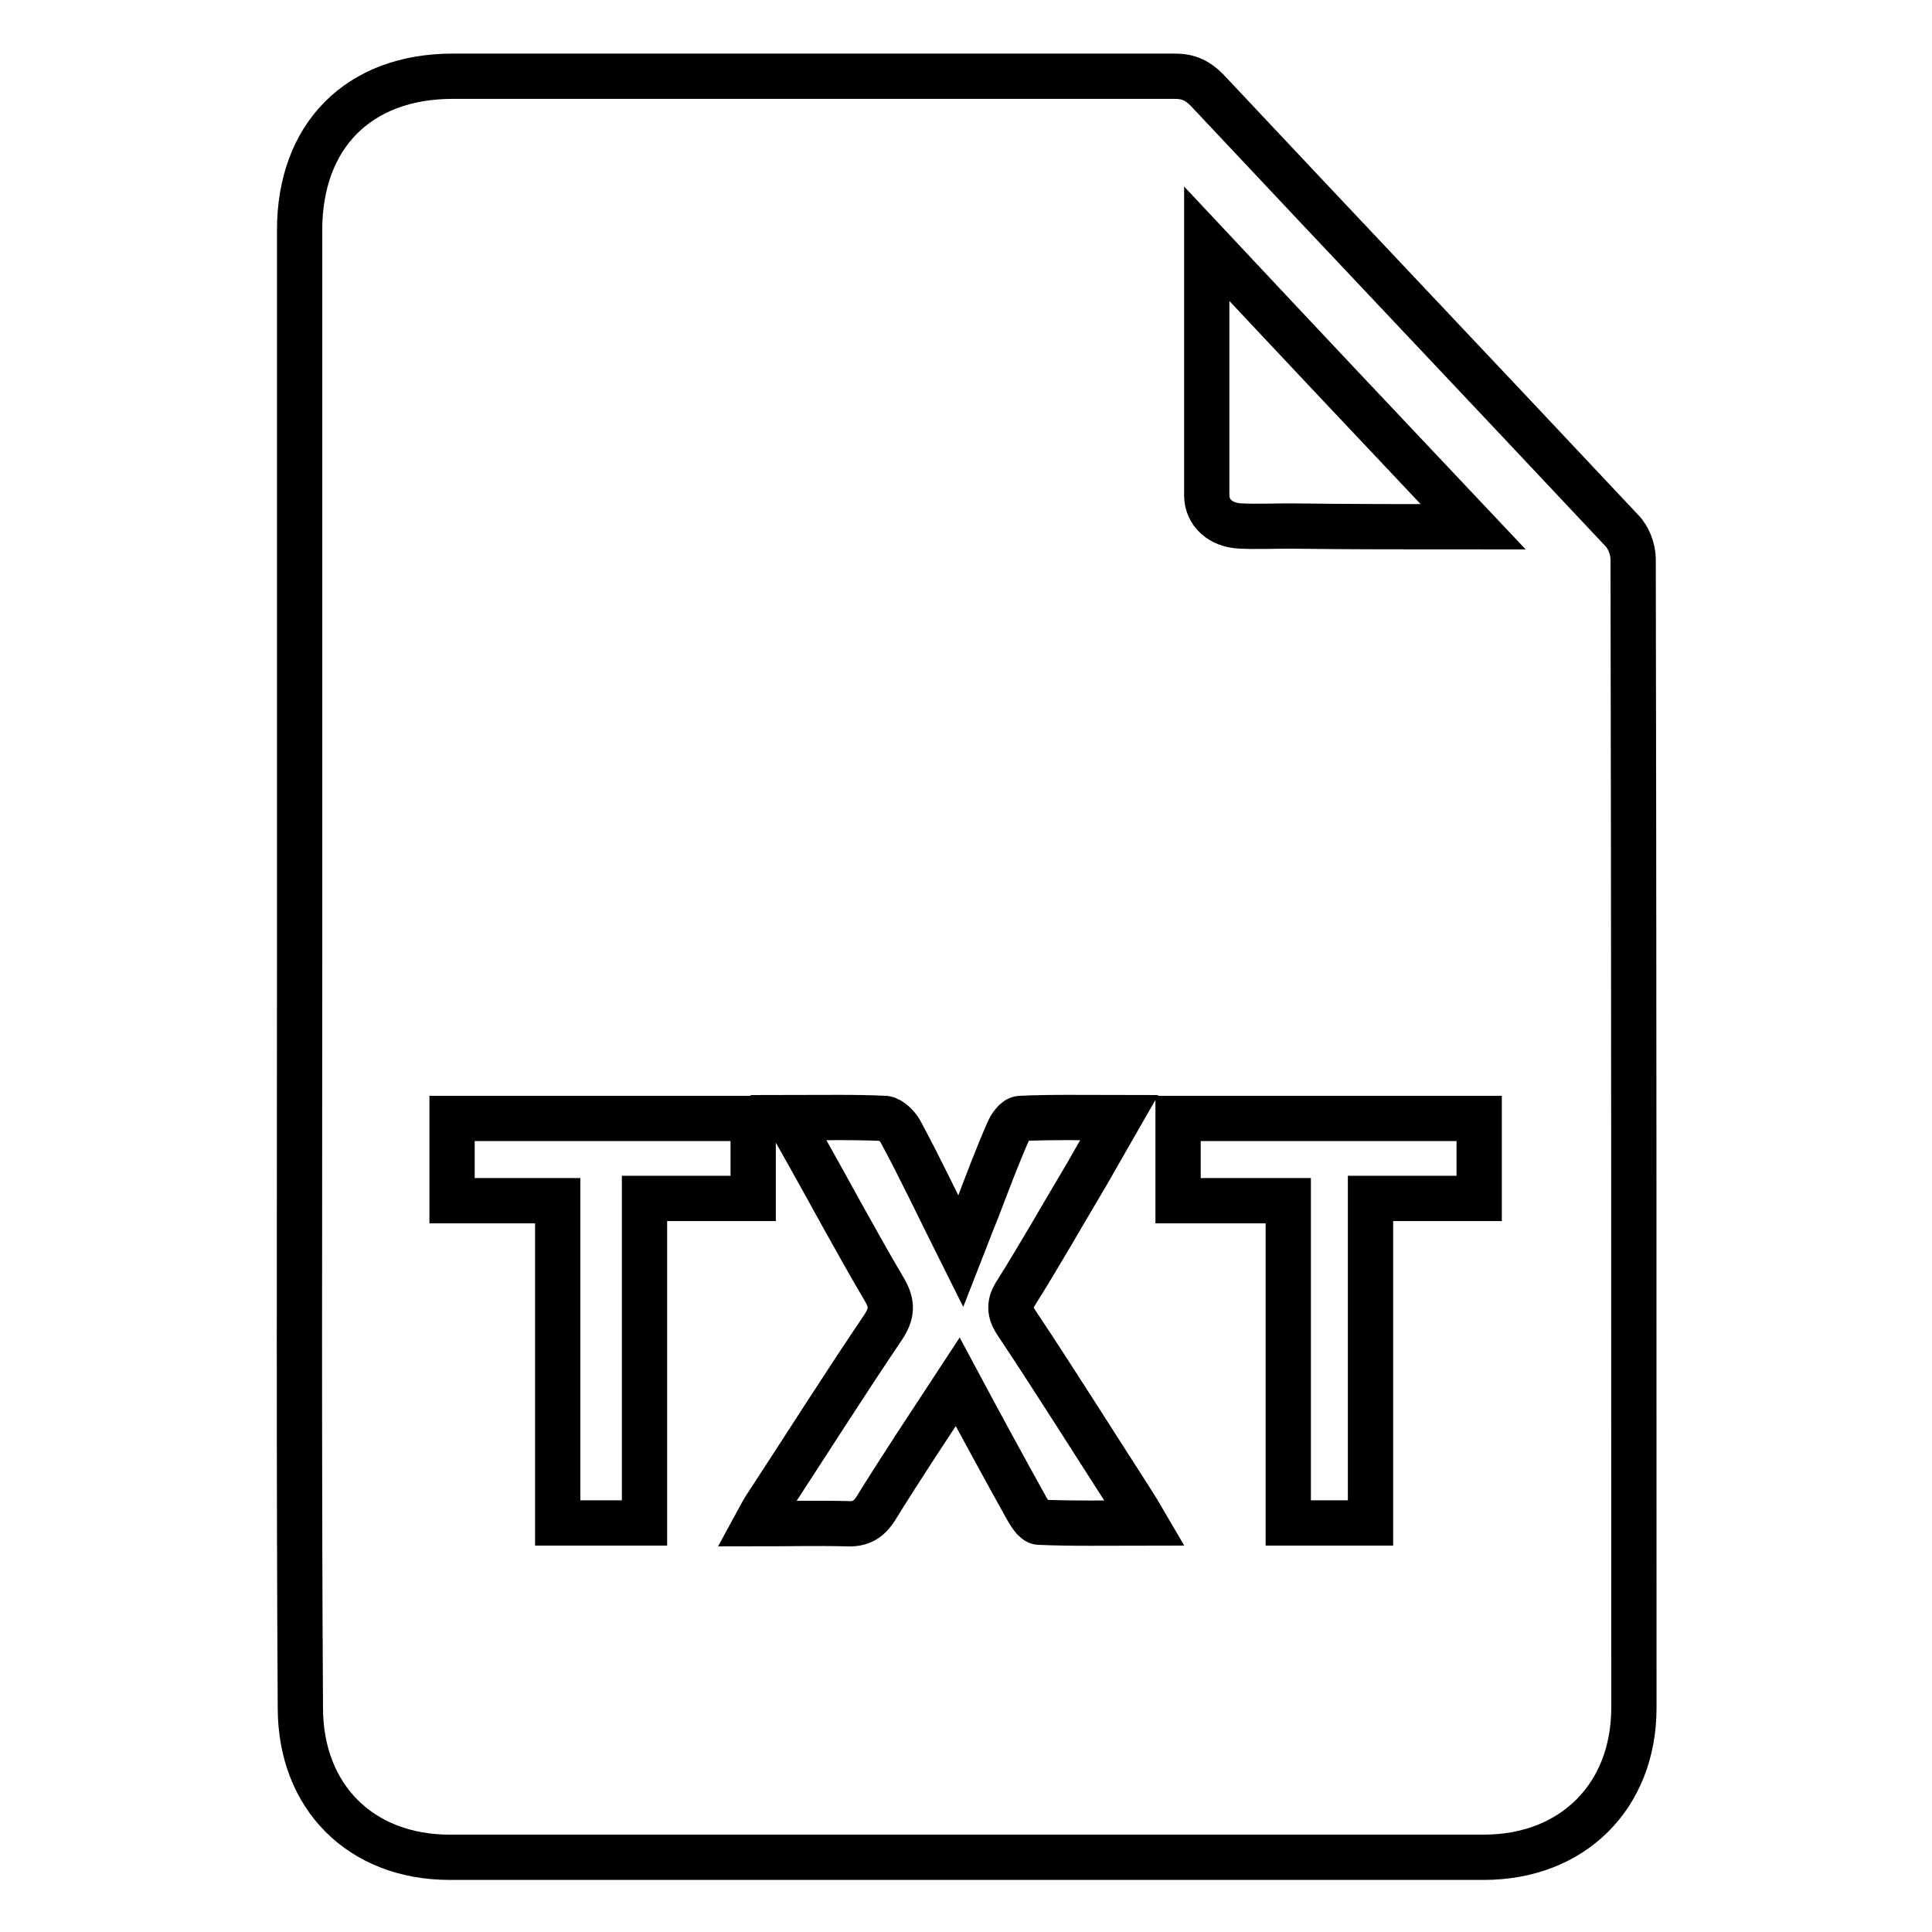 <?xml version="1.0" encoding="utf-8"?>
<!-- Svg Vector Icons : http://www.onlinewebfonts.com/icon -->
<!DOCTYPE svg PUBLIC "-//W3C//DTD SVG 1.1//EN" "http://www.w3.org/Graphics/SVG/1.1/DTD/svg11.dtd">
<svg version="1.1" xmlns="http://www.w3.org/2000/svg" xmlns:xlink="http://www.w3.org/1999/xlink" x="0px" y="0px" viewBox="0 0 256 256" enable-background="new 0 0 256 256" xml:space="preserve">
<g> <path stroke-width="6" fill-opacity="0" stroke="#000000"  d="M39.7,128.1c0-32.5,0-65.1,0-97.6c0-12.5,7.8-20.4,20.3-20.4c31.9,0,63.8,0,95.7,0c1.8,0,3,0.6,4.2,1.8 c18.3,19.5,36.7,38.9,55,58.4c0.9,0.9,1.5,2.5,1.5,3.8c0.1,50.7,0.1,101.5,0.1,152.2c0,11.7-8.1,19.8-19.9,19.8 c-45.7,0-91.3,0-137,0c-11.8,0-19.8-8-19.8-19.8C39.6,193.5,39.7,160.8,39.7,128.1z M148.3,148.1c-4.7,0-8.9-0.1-13.1,0.1 c-0.6,0-1.3,1-1.6,1.7c-1.5,3.4-2.8,6.9-4.1,10.3c-0.7,1.7-1.3,3.3-2.2,5.6c-2.9-5.8-5.3-10.9-8-15.9c-0.4-0.7-1.3-1.6-2-1.7 c-4.1-0.2-8.3-0.1-12.8-0.1c0.6,1.1,0.9,1.9,1.4,2.7c3.8,6.7,7.4,13.5,11.3,20.1c1.1,1.9,1,3.2-0.2,5c-5.2,7.7-10.2,15.6-15.3,23.4 c-0.5,0.7-0.9,1.5-1.5,2.6c4.2,0,8.1-0.1,12,0c1.8,0.1,2.9-0.5,3.9-2.1c3.4-5.5,7-10.9,10.8-16.7c3.1,5.8,6.1,11.3,9.1,16.7 c0.4,0.7,1.1,1.9,1.7,1.9c4.5,0.2,9.1,0.1,14,0.1c-0.7-1.2-1.2-2-1.7-2.8c-5.1-7.9-10.1-15.9-15.3-23.7c-1-1.5-1-2.6,0-4.1 c3.2-5.1,6.2-10.4,9.3-15.6C145.3,153.3,146.7,150.9,148.3,148.1z M85.4,201.8c0-14.4,0-28.5,0-43c5,0,9.8,0,14.4,0 c0-3.7,0-7.1,0-10.6c-13.4,0-26.6,0-39.9,0c0,3.6,0,7.1,0,10.9c4.7,0,9.3,0,14,0c0,14.4,0,28.5,0,42.7 C77.8,201.8,81.4,201.8,85.4,201.8z M181.6,201.8c0-14.4,0-28.5,0-43c5,0,9.8,0,14.4,0c0-3.7,0-7.1,0-10.6c-13.4,0-26.6,0-39.9,0 c0,3.6,0,7.1,0,10.9c4.9,0,9.7,0,14.6,0c0,14.4,0,28.5,0,42.7C174.4,201.8,177.8,201.8,181.6,201.8z M195.2,69.8 c-12-12.7-23.4-24.8-35.3-37.5c0,11.6,0,22.5,0,33.3c0,2.4,1.9,4,4.5,4.1c2.2,0.1,4.3,0,6.5,0C178.8,69.8,186.6,69.8,195.2,69.8z" /></g>
</svg>
